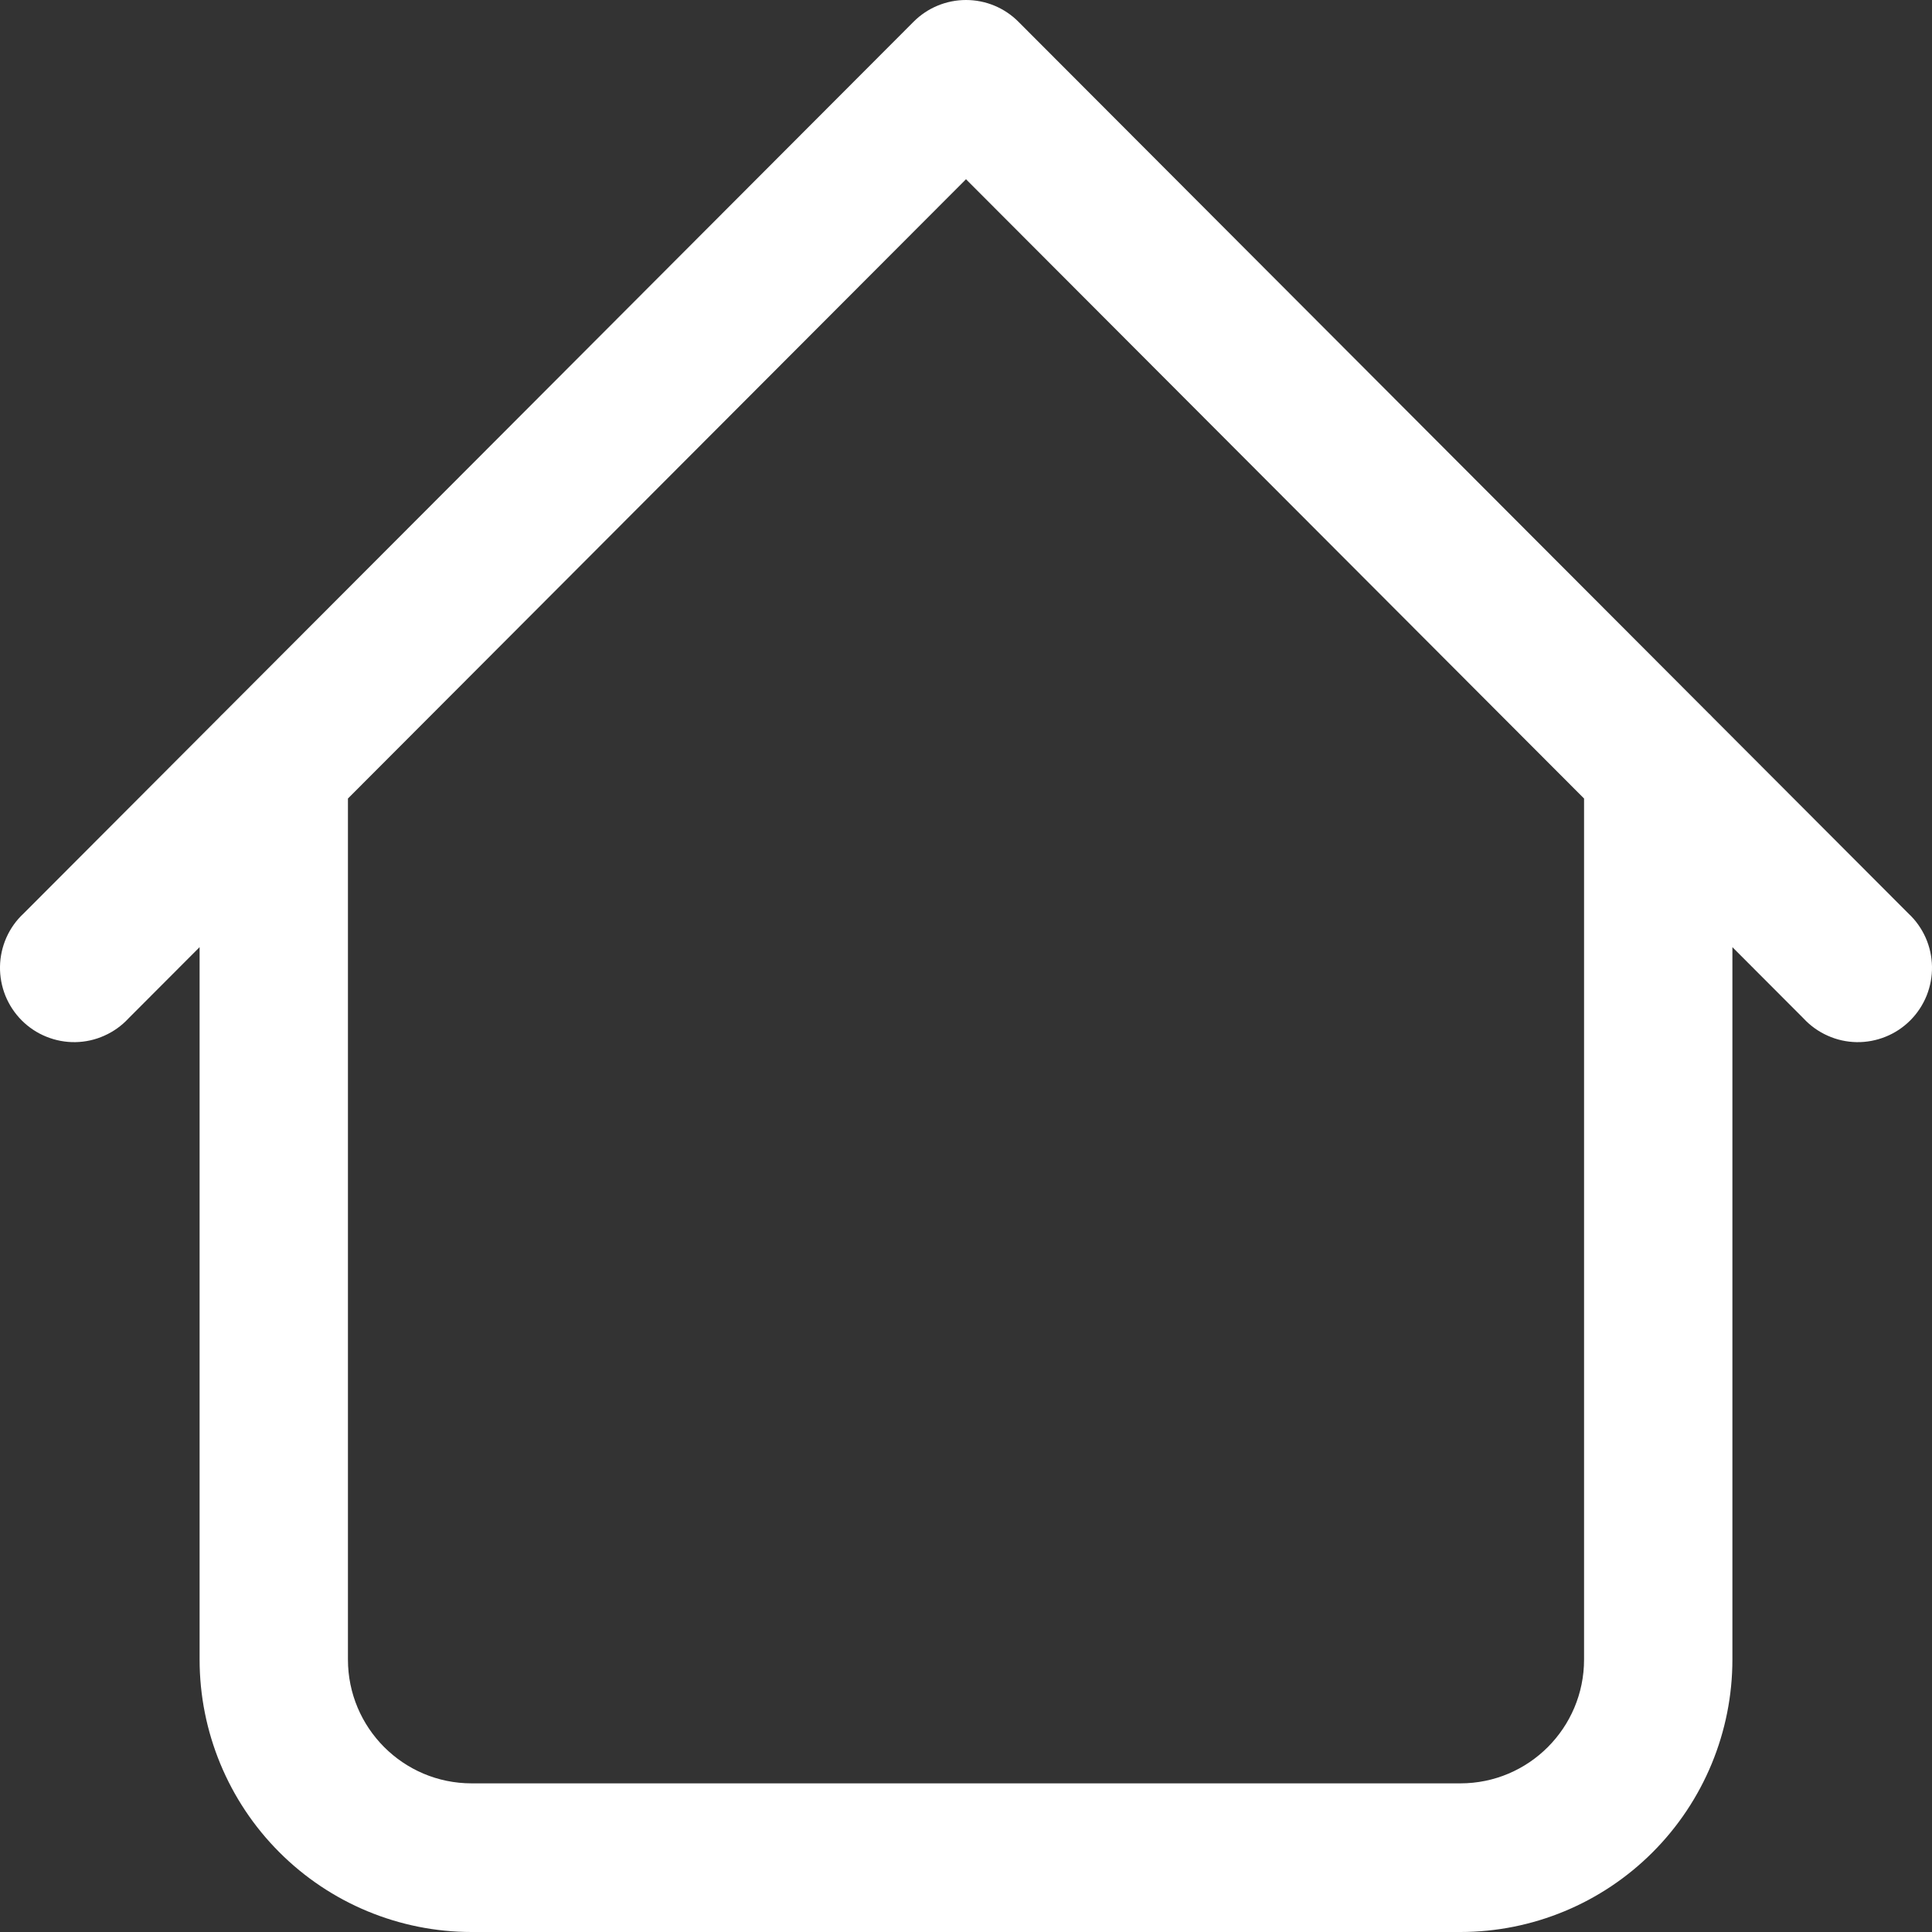 <svg width="32" height="32" viewBox="0 0 32 32" fill="none" xmlns="http://www.w3.org/2000/svg">
<rect x="0" y="0" width="32" height="32" fill="#333333" stroke="none"/>
<path d="M28.694 12.717C28.694 12.391 28.564 12.078 28.334 11.847C28.103 11.616 27.791 11.486 27.465 11.486C27.139 11.486 26.827 11.616 26.597 11.847C26.366 12.078 26.237 12.391 26.237 12.717H28.694ZM5.763 12.717C5.763 12.391 5.634 12.078 5.403 11.847C5.173 11.616 4.861 11.486 4.535 11.486C4.209 11.486 3.897 11.616 3.666 11.847C3.436 12.078 3.306 12.391 3.306 12.717H5.763ZM29.873 16.869C29.985 16.99 30.121 17.087 30.272 17.154C30.422 17.222 30.585 17.258 30.75 17.261C30.915 17.264 31.079 17.233 31.232 17.171C31.385 17.11 31.524 17.017 31.64 16.901C31.757 16.784 31.849 16.644 31.911 16.491C31.972 16.338 32.003 16.174 32 16.008C31.997 15.843 31.961 15.68 31.894 15.529C31.826 15.378 31.73 15.242 31.609 15.13L29.873 16.869ZM16 1.23L16.868 0.36C16.638 0.129 16.326 0 16 0C15.675 0 15.362 0.129 15.132 0.36L16 1.23ZM0.391 15.13C0.27 15.242 0.173 15.378 0.106 15.529C0.039 15.68 0.003 15.843 0 16.008C-0.003 16.174 0.028 16.338 0.089 16.491C0.151 16.644 0.243 16.784 0.36 16.901C0.476 17.017 0.615 17.11 0.768 17.171C0.921 17.233 1.085 17.264 1.25 17.261C1.415 17.258 1.578 17.222 1.728 17.154C1.879 17.087 2.015 16.99 2.127 16.869L0.391 15.13ZM7.811 32H24.189V29.538H7.811V32ZM28.694 27.487V12.717H26.237V27.487H28.694ZM5.763 27.487V12.717H3.306V27.487H5.763ZM31.609 15.13L16.868 0.36L15.132 2.099L29.873 16.869L31.609 15.13ZM15.132 0.36L0.391 15.13L2.127 16.869L16.868 2.099L15.132 0.36ZM24.189 32C25.384 32 26.53 31.524 27.374 30.678C28.219 29.832 28.694 28.684 28.694 27.487H26.237C26.237 28.619 25.32 29.538 24.189 29.538V32ZM7.811 29.538C6.68 29.538 5.763 28.619 5.763 27.487H3.306C3.306 28.684 3.781 29.832 4.626 30.678C5.47 31.524 6.616 32 7.811 32V29.538Z" fill="white"/>
</svg>
